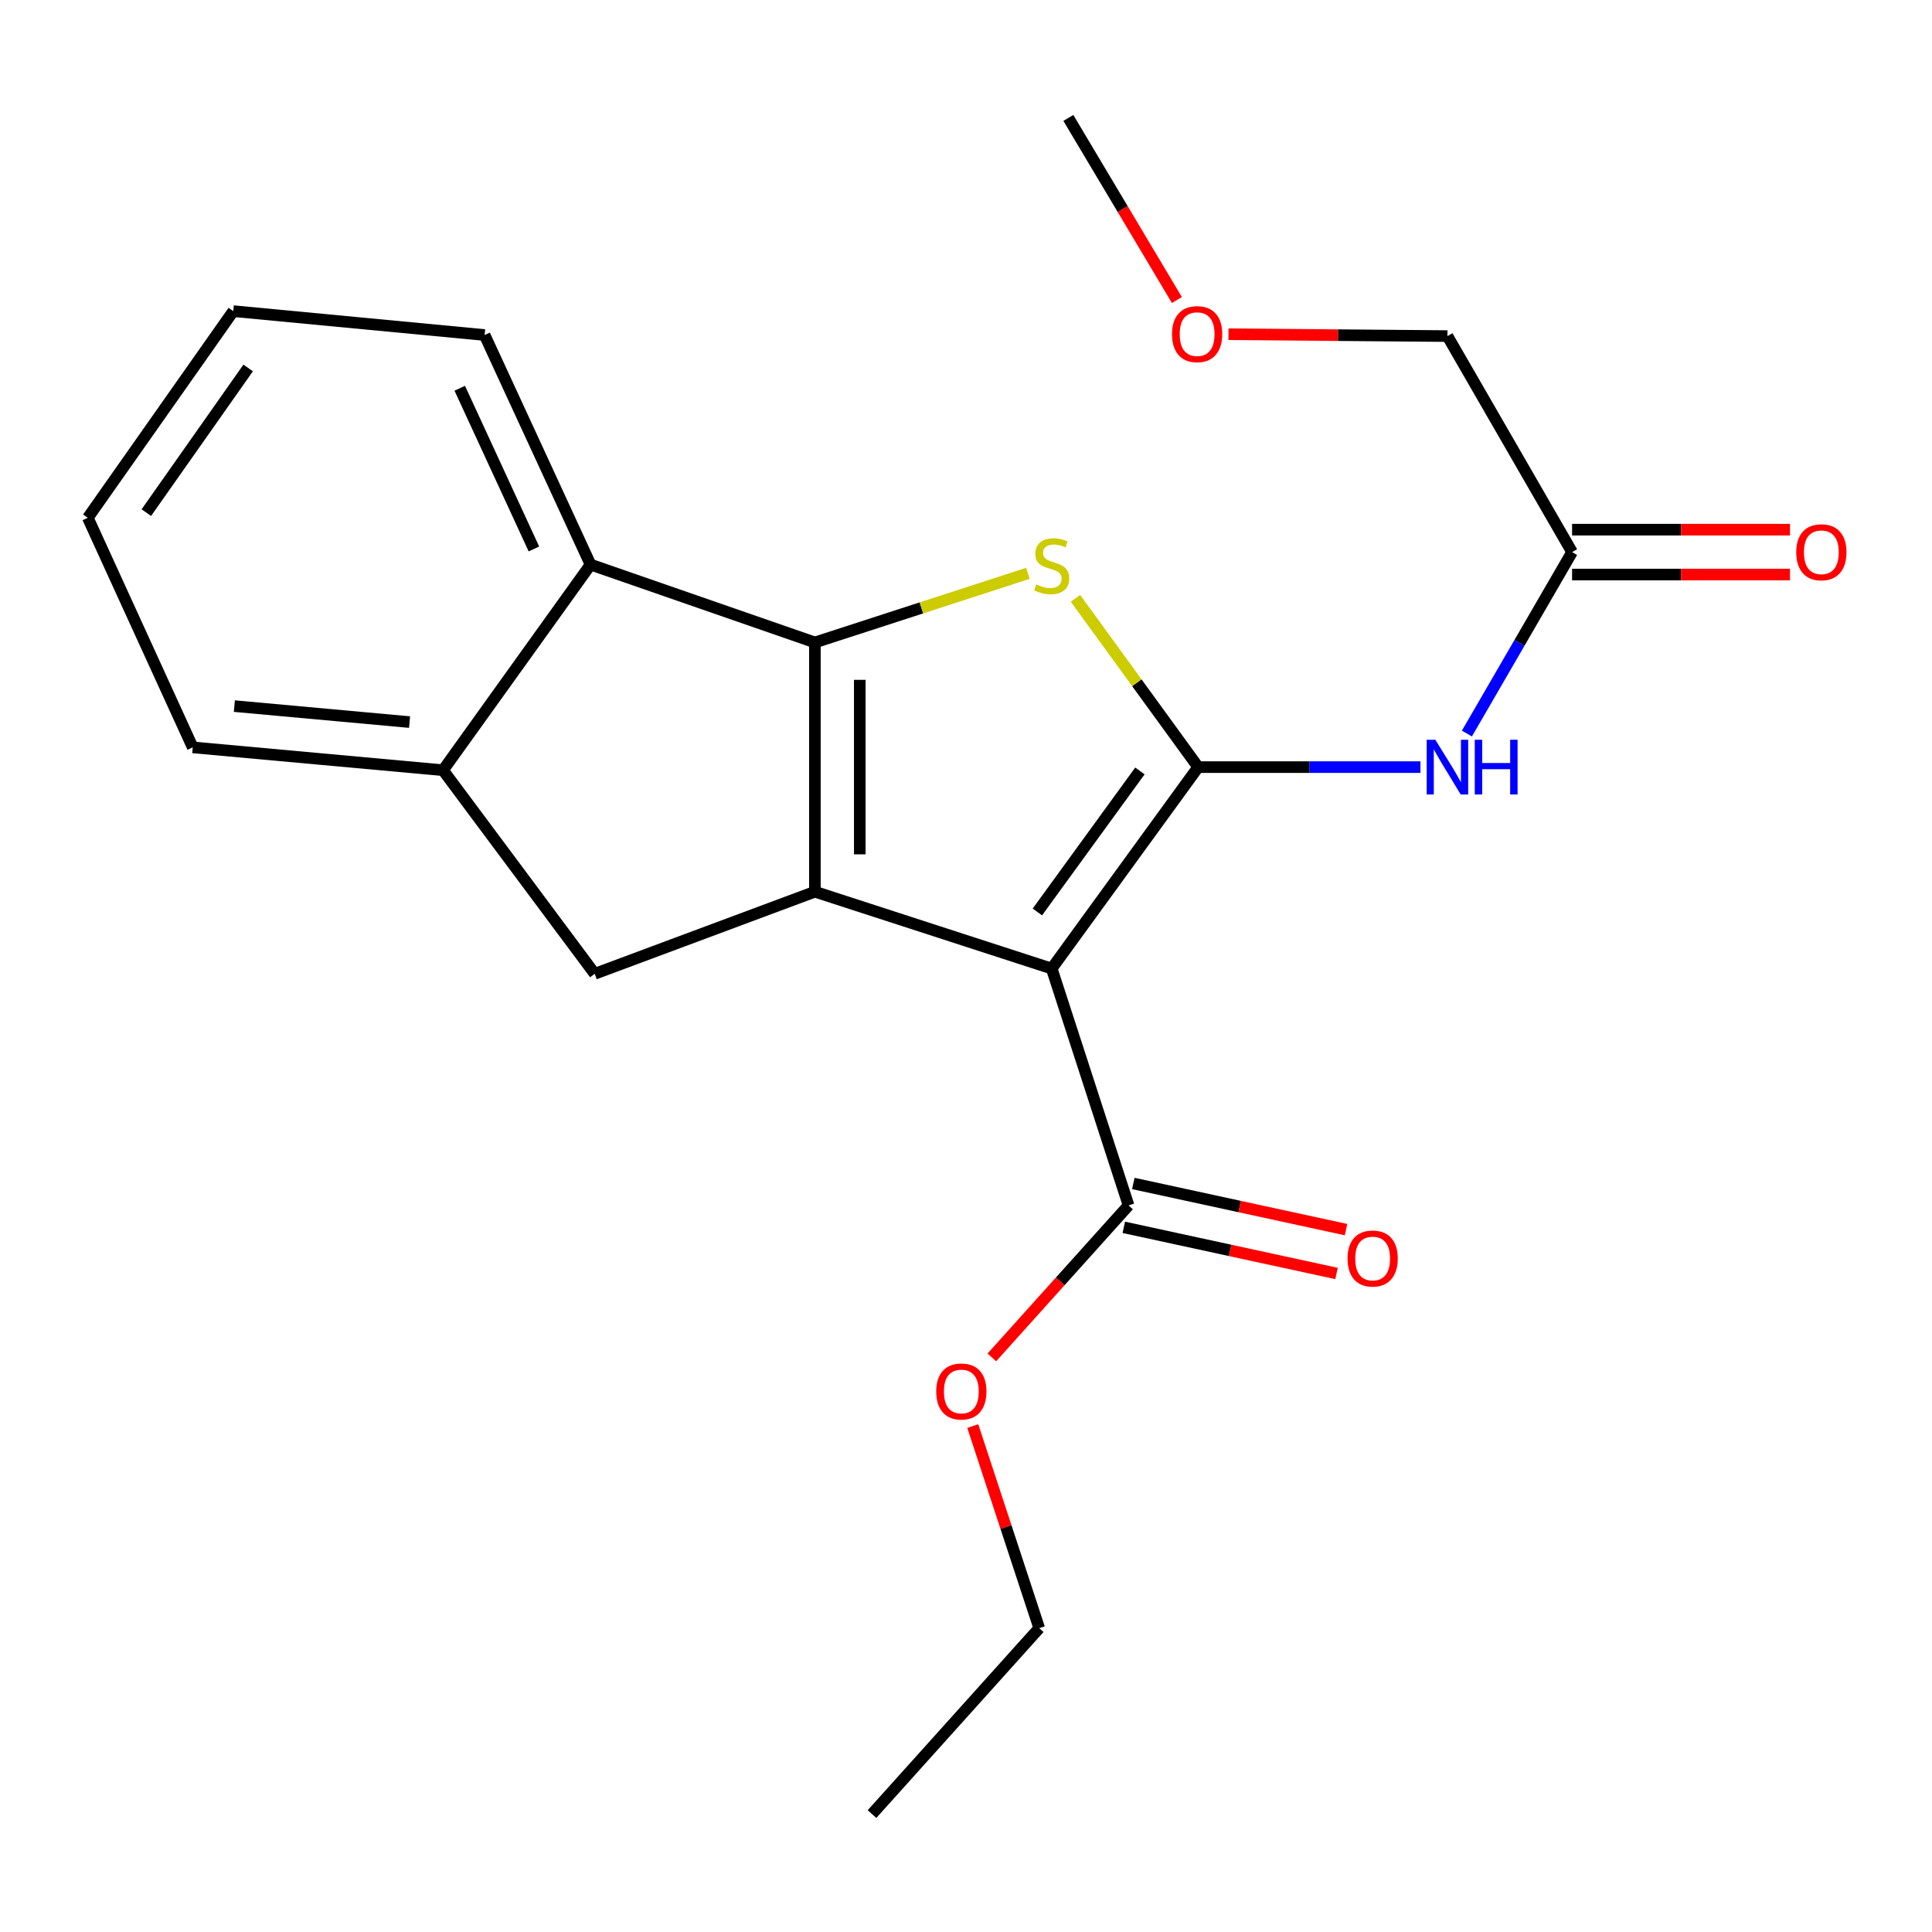 <?xml version='1.0' encoding='iso-8859-1'?>
<svg version='1.1' baseProfile='full'
              xmlns='http://www.w3.org/2000/svg'
                      xmlns:rdkit='http://www.rdkit.org/xml'
                      xmlns:xlink='http://www.w3.org/1999/xlink'
                  xml:space='preserve'
width='1000px' height='1000px' viewBox='0 0 1000 1000'>
<!-- END OF HEADER -->
<rect style='opacity:1.0;fill:#FFFFFF;stroke:none' width='1000' height='1000' x='0' y='0'> </rect>
<path class='bond-0' d='M 421.786,461.556 L 544.356,501.329' style='fill:none;fill-rule:evenodd;stroke:#000000;stroke-width:6px;stroke-linecap:butt;stroke-linejoin:miter;stroke-opacity:1' />
<path class='bond-2' d='M 421.786,461.556 L 421.786,332.534' style='fill:none;fill-rule:evenodd;stroke:#000000;stroke-width:6px;stroke-linecap:butt;stroke-linejoin:miter;stroke-opacity:1' />
<path class='bond-2' d='M 445.015,442.203 L 445.015,351.887' style='fill:none;fill-rule:evenodd;stroke:#000000;stroke-width:6px;stroke-linecap:butt;stroke-linejoin:miter;stroke-opacity:1' />
<path class='bond-6' d='M 421.786,461.556 L 307.823,504.039' style='fill:none;fill-rule:evenodd;stroke:#000000;stroke-width:6px;stroke-linecap:butt;stroke-linejoin:miter;stroke-opacity:1' />
<path class='bond-1' d='M 544.356,501.329 L 620.172,397.058' style='fill:none;fill-rule:evenodd;stroke:#000000;stroke-width:6px;stroke-linecap:butt;stroke-linejoin:miter;stroke-opacity:1' />
<path class='bond-1' d='M 536.941,472.028 L 590.013,399.038' style='fill:none;fill-rule:evenodd;stroke:#000000;stroke-width:6px;stroke-linecap:butt;stroke-linejoin:miter;stroke-opacity:1' />
<path class='bond-7' d='M 544.356,501.329 L 584.142,623.912' style='fill:none;fill-rule:evenodd;stroke:#000000;stroke-width:6px;stroke-linecap:butt;stroke-linejoin:miter;stroke-opacity:1' />
<path class='bond-4' d='M 620.172,397.058 L 677.701,397.058' style='fill:none;fill-rule:evenodd;stroke:#000000;stroke-width:6px;stroke-linecap:butt;stroke-linejoin:miter;stroke-opacity:1' />
<path class='bond-4' d='M 677.701,397.058 L 735.23,397.058' style='fill:none;fill-rule:evenodd;stroke:#0000FF;stroke-width:6px;stroke-linecap:butt;stroke-linejoin:miter;stroke-opacity:1' />
<path class='bond-22' d='M 620.172,397.058 L 588.416,353.372' style='fill:none;fill-rule:evenodd;stroke:#000000;stroke-width:6px;stroke-linecap:butt;stroke-linejoin:miter;stroke-opacity:1' />
<path class='bond-22' d='M 588.416,353.372 L 556.66,309.686' style='fill:none;fill-rule:evenodd;stroke:#CCCC00;stroke-width:6px;stroke-linecap:butt;stroke-linejoin:miter;stroke-opacity:1' />
<path class='bond-3' d='M 421.786,332.534 L 476.92,314.643' style='fill:none;fill-rule:evenodd;stroke:#000000;stroke-width:6px;stroke-linecap:butt;stroke-linejoin:miter;stroke-opacity:1' />
<path class='bond-3' d='M 476.92,314.643 L 532.055,296.753' style='fill:none;fill-rule:evenodd;stroke:#CCCC00;stroke-width:6px;stroke-linecap:butt;stroke-linejoin:miter;stroke-opacity:1' />
<path class='bond-5' d='M 421.786,332.534 L 305.668,292.232' style='fill:none;fill-rule:evenodd;stroke:#000000;stroke-width:6px;stroke-linecap:butt;stroke-linejoin:miter;stroke-opacity:1' />
<path class='bond-9' d='M 759.267,379.682 L 786.487,332.724' style='fill:none;fill-rule:evenodd;stroke:#0000FF;stroke-width:6px;stroke-linecap:butt;stroke-linejoin:miter;stroke-opacity:1' />
<path class='bond-9' d='M 786.487,332.724 L 813.706,285.766' style='fill:none;fill-rule:evenodd;stroke:#000000;stroke-width:6px;stroke-linecap:butt;stroke-linejoin:miter;stroke-opacity:1' />
<path class='bond-13' d='M 305.668,292.232 L 250.835,173.404' style='fill:none;fill-rule:evenodd;stroke:#000000;stroke-width:6px;stroke-linecap:butt;stroke-linejoin:miter;stroke-opacity:1' />
<path class='bond-13' d='M 276.352,284.14 L 237.969,200.961' style='fill:none;fill-rule:evenodd;stroke:#000000;stroke-width:6px;stroke-linecap:butt;stroke-linejoin:miter;stroke-opacity:1' />
<path class='bond-23' d='M 305.668,292.232 L 229.31,398.658' style='fill:none;fill-rule:evenodd;stroke:#000000;stroke-width:6px;stroke-linecap:butt;stroke-linejoin:miter;stroke-opacity:1' />
<path class='bond-8' d='M 307.823,504.039 L 229.31,398.658' style='fill:none;fill-rule:evenodd;stroke:#000000;stroke-width:6px;stroke-linecap:butt;stroke-linejoin:miter;stroke-opacity:1' />
<path class='bond-10' d='M 581.679,635.263 L 636.733,647.207' style='fill:none;fill-rule:evenodd;stroke:#000000;stroke-width:6px;stroke-linecap:butt;stroke-linejoin:miter;stroke-opacity:1' />
<path class='bond-10' d='M 636.733,647.207 L 691.786,659.151' style='fill:none;fill-rule:evenodd;stroke:#FF0000;stroke-width:6px;stroke-linecap:butt;stroke-linejoin:miter;stroke-opacity:1' />
<path class='bond-10' d='M 586.605,612.562 L 641.658,624.506' style='fill:none;fill-rule:evenodd;stroke:#000000;stroke-width:6px;stroke-linecap:butt;stroke-linejoin:miter;stroke-opacity:1' />
<path class='bond-10' d='M 641.658,624.506 L 696.711,636.45' style='fill:none;fill-rule:evenodd;stroke:#FF0000;stroke-width:6px;stroke-linecap:butt;stroke-linejoin:miter;stroke-opacity:1' />
<path class='bond-12' d='M 584.142,623.912 L 548.761,663.25' style='fill:none;fill-rule:evenodd;stroke:#000000;stroke-width:6px;stroke-linecap:butt;stroke-linejoin:miter;stroke-opacity:1' />
<path class='bond-12' d='M 548.761,663.25 L 513.379,702.588' style='fill:none;fill-rule:evenodd;stroke:#FF0000;stroke-width:6px;stroke-linecap:butt;stroke-linejoin:miter;stroke-opacity:1' />
<path class='bond-14' d='M 229.31,398.658 L 99.758,386.837' style='fill:none;fill-rule:evenodd;stroke:#000000;stroke-width:6px;stroke-linecap:butt;stroke-linejoin:miter;stroke-opacity:1' />
<path class='bond-14' d='M 211.988,373.752 L 121.302,365.478' style='fill:none;fill-rule:evenodd;stroke:#000000;stroke-width:6px;stroke-linecap:butt;stroke-linejoin:miter;stroke-opacity:1' />
<path class='bond-11' d='M 813.706,297.381 L 870.105,297.381' style='fill:none;fill-rule:evenodd;stroke:#000000;stroke-width:6px;stroke-linecap:butt;stroke-linejoin:miter;stroke-opacity:1' />
<path class='bond-11' d='M 870.105,297.381 L 926.504,297.381' style='fill:none;fill-rule:evenodd;stroke:#FF0000;stroke-width:6px;stroke-linecap:butt;stroke-linejoin:miter;stroke-opacity:1' />
<path class='bond-11' d='M 813.706,274.152 L 870.105,274.152' style='fill:none;fill-rule:evenodd;stroke:#000000;stroke-width:6px;stroke-linecap:butt;stroke-linejoin:miter;stroke-opacity:1' />
<path class='bond-11' d='M 870.105,274.152 L 926.504,274.152' style='fill:none;fill-rule:evenodd;stroke:#FF0000;stroke-width:6px;stroke-linecap:butt;stroke-linejoin:miter;stroke-opacity:1' />
<path class='bond-15' d='M 813.706,285.766 L 749.195,173.959' style='fill:none;fill-rule:evenodd;stroke:#000000;stroke-width:6px;stroke-linecap:butt;stroke-linejoin:miter;stroke-opacity:1' />
<path class='bond-17' d='M 503.504,738.13 L 520.704,790.429' style='fill:none;fill-rule:evenodd;stroke:#FF0000;stroke-width:6px;stroke-linecap:butt;stroke-linejoin:miter;stroke-opacity:1' />
<path class='bond-17' d='M 520.704,790.429 L 537.904,842.727' style='fill:none;fill-rule:evenodd;stroke:#000000;stroke-width:6px;stroke-linecap:butt;stroke-linejoin:miter;stroke-opacity:1' />
<path class='bond-19' d='M 250.835,173.404 L 120.741,161.041' style='fill:none;fill-rule:evenodd;stroke:#000000;stroke-width:6px;stroke-linecap:butt;stroke-linejoin:miter;stroke-opacity:1' />
<path class='bond-20' d='M 99.758,386.837 L 45.455,268.009' style='fill:none;fill-rule:evenodd;stroke:#000000;stroke-width:6px;stroke-linecap:butt;stroke-linejoin:miter;stroke-opacity:1' />
<path class='bond-16' d='M 749.195,173.959 L 692.532,173.479' style='fill:none;fill-rule:evenodd;stroke:#000000;stroke-width:6px;stroke-linecap:butt;stroke-linejoin:miter;stroke-opacity:1' />
<path class='bond-16' d='M 692.532,173.479 L 635.87,172.999' style='fill:none;fill-rule:evenodd;stroke:#FF0000;stroke-width:6px;stroke-linecap:butt;stroke-linejoin:miter;stroke-opacity:1' />
<path class='bond-18' d='M 609.155,155.287 L 581.066,108.164' style='fill:none;fill-rule:evenodd;stroke:#FF0000;stroke-width:6px;stroke-linecap:butt;stroke-linejoin:miter;stroke-opacity:1' />
<path class='bond-18' d='M 581.066,108.164 L 552.977,61.041' style='fill:none;fill-rule:evenodd;stroke:#000000;stroke-width:6px;stroke-linecap:butt;stroke-linejoin:miter;stroke-opacity:1' />
<path class='bond-21' d='M 537.904,842.727 L 451.351,938.959' style='fill:none;fill-rule:evenodd;stroke:#000000;stroke-width:6px;stroke-linecap:butt;stroke-linejoin:miter;stroke-opacity:1' />
<path class='bond-24' d='M 120.741,161.041 L 45.455,268.009' style='fill:none;fill-rule:evenodd;stroke:#000000;stroke-width:6px;stroke-linecap:butt;stroke-linejoin:miter;stroke-opacity:1' />
<path class='bond-24' d='M 128.444,190.456 L 75.743,265.334' style='fill:none;fill-rule:evenodd;stroke:#000000;stroke-width:6px;stroke-linecap:butt;stroke-linejoin:miter;stroke-opacity:1' />
<path  class='atom-4' d='M 536.356 302.481
Q 536.676 302.601, 537.996 303.161
Q 539.316 303.721, 540.756 304.081
Q 542.236 304.401, 543.676 304.401
Q 546.356 304.401, 547.916 303.121
Q 549.476 301.801, 549.476 299.521
Q 549.476 297.961, 548.676 297.001
Q 547.916 296.041, 546.716 295.521
Q 545.516 295.001, 543.516 294.401
Q 540.996 293.641, 539.476 292.921
Q 537.996 292.201, 536.916 290.681
Q 535.876 289.161, 535.876 286.601
Q 535.876 283.041, 538.276 280.841
Q 540.716 278.641, 545.516 278.641
Q 548.796 278.641, 552.516 280.201
L 551.596 283.281
Q 548.196 281.881, 545.636 281.881
Q 542.876 281.881, 541.356 283.041
Q 539.836 284.161, 539.876 286.121
Q 539.876 287.641, 540.636 288.561
Q 541.436 289.481, 542.556 290.001
Q 543.716 290.521, 545.636 291.121
Q 548.196 291.921, 549.716 292.721
Q 551.236 293.521, 552.316 295.161
Q 553.436 296.761, 553.436 299.521
Q 553.436 303.441, 550.796 305.561
Q 548.196 307.641, 543.836 307.641
Q 541.316 307.641, 539.396 307.081
Q 537.516 306.561, 535.276 305.641
L 536.356 302.481
' fill='#CCCC00'/>
<path  class='atom-5' d='M 742.935 382.898
L 752.215 397.898
Q 753.135 399.378, 754.615 402.058
Q 756.095 404.738, 756.175 404.898
L 756.175 382.898
L 759.935 382.898
L 759.935 411.218
L 756.055 411.218
L 746.095 394.818
Q 744.935 392.898, 743.695 390.698
Q 742.495 388.498, 742.135 387.818
L 742.135 411.218
L 738.455 411.218
L 738.455 382.898
L 742.935 382.898
' fill='#0000FF'/>
<path  class='atom-5' d='M 763.335 382.898
L 767.175 382.898
L 767.175 394.938
L 781.655 394.938
L 781.655 382.898
L 785.495 382.898
L 785.495 411.218
L 781.655 411.218
L 781.655 398.138
L 767.175 398.138
L 767.175 411.218
L 763.335 411.218
L 763.335 382.898
' fill='#0000FF'/>
<path  class='atom-11' d='M 697.481 651.402
Q 697.481 644.602, 700.841 640.802
Q 704.201 637.002, 710.481 637.002
Q 716.761 637.002, 720.121 640.802
Q 723.481 644.602, 723.481 651.402
Q 723.481 658.282, 720.081 662.202
Q 716.681 666.082, 710.481 666.082
Q 704.241 666.082, 700.841 662.202
Q 697.481 658.322, 697.481 651.402
M 710.481 662.882
Q 714.801 662.882, 717.121 660.002
Q 719.481 657.082, 719.481 651.402
Q 719.481 645.842, 717.121 643.042
Q 714.801 640.202, 710.481 640.202
Q 706.161 640.202, 703.801 643.002
Q 701.481 645.802, 701.481 651.402
Q 701.481 657.122, 703.801 660.002
Q 706.161 662.882, 710.481 662.882
' fill='#FF0000'/>
<path  class='atom-12' d='M 929.729 285.846
Q 929.729 279.046, 933.089 275.246
Q 936.449 271.446, 942.729 271.446
Q 949.009 271.446, 952.369 275.246
Q 955.729 279.046, 955.729 285.846
Q 955.729 292.726, 952.329 296.646
Q 948.929 300.526, 942.729 300.526
Q 936.489 300.526, 933.089 296.646
Q 929.729 292.766, 929.729 285.846
M 942.729 297.326
Q 947.049 297.326, 949.369 294.446
Q 951.729 291.526, 951.729 285.846
Q 951.729 280.286, 949.369 277.486
Q 947.049 274.646, 942.729 274.646
Q 938.409 274.646, 936.049 277.446
Q 933.729 280.246, 933.729 285.846
Q 933.729 291.566, 936.049 294.446
Q 938.409 297.326, 942.729 297.326
' fill='#FF0000'/>
<path  class='atom-13' d='M 484.589 720.224
Q 484.589 713.424, 487.949 709.624
Q 491.309 705.824, 497.589 705.824
Q 503.869 705.824, 507.229 709.624
Q 510.589 713.424, 510.589 720.224
Q 510.589 727.104, 507.189 731.024
Q 503.789 734.904, 497.589 734.904
Q 491.349 734.904, 487.949 731.024
Q 484.589 727.144, 484.589 720.224
M 497.589 731.704
Q 501.909 731.704, 504.229 728.824
Q 506.589 725.904, 506.589 720.224
Q 506.589 714.664, 504.229 711.864
Q 501.909 709.024, 497.589 709.024
Q 493.269 709.024, 490.909 711.824
Q 488.589 714.624, 488.589 720.224
Q 488.589 725.944, 490.909 728.824
Q 493.269 731.704, 497.589 731.704
' fill='#FF0000'/>
<path  class='atom-17' d='M 606.63 172.942
Q 606.63 166.142, 609.99 162.342
Q 613.35 158.542, 619.63 158.542
Q 625.91 158.542, 629.27 162.342
Q 632.63 166.142, 632.63 172.942
Q 632.63 179.822, 629.23 183.742
Q 625.83 187.622, 619.63 187.622
Q 613.39 187.622, 609.99 183.742
Q 606.63 179.862, 606.63 172.942
M 619.63 184.422
Q 623.95 184.422, 626.27 181.542
Q 628.63 178.622, 628.63 172.942
Q 628.63 167.382, 626.27 164.582
Q 623.95 161.742, 619.63 161.742
Q 615.31 161.742, 612.95 164.542
Q 610.63 167.342, 610.63 172.942
Q 610.63 178.662, 612.95 181.542
Q 615.31 184.422, 619.63 184.422
' fill='#FF0000'/>
</svg>

